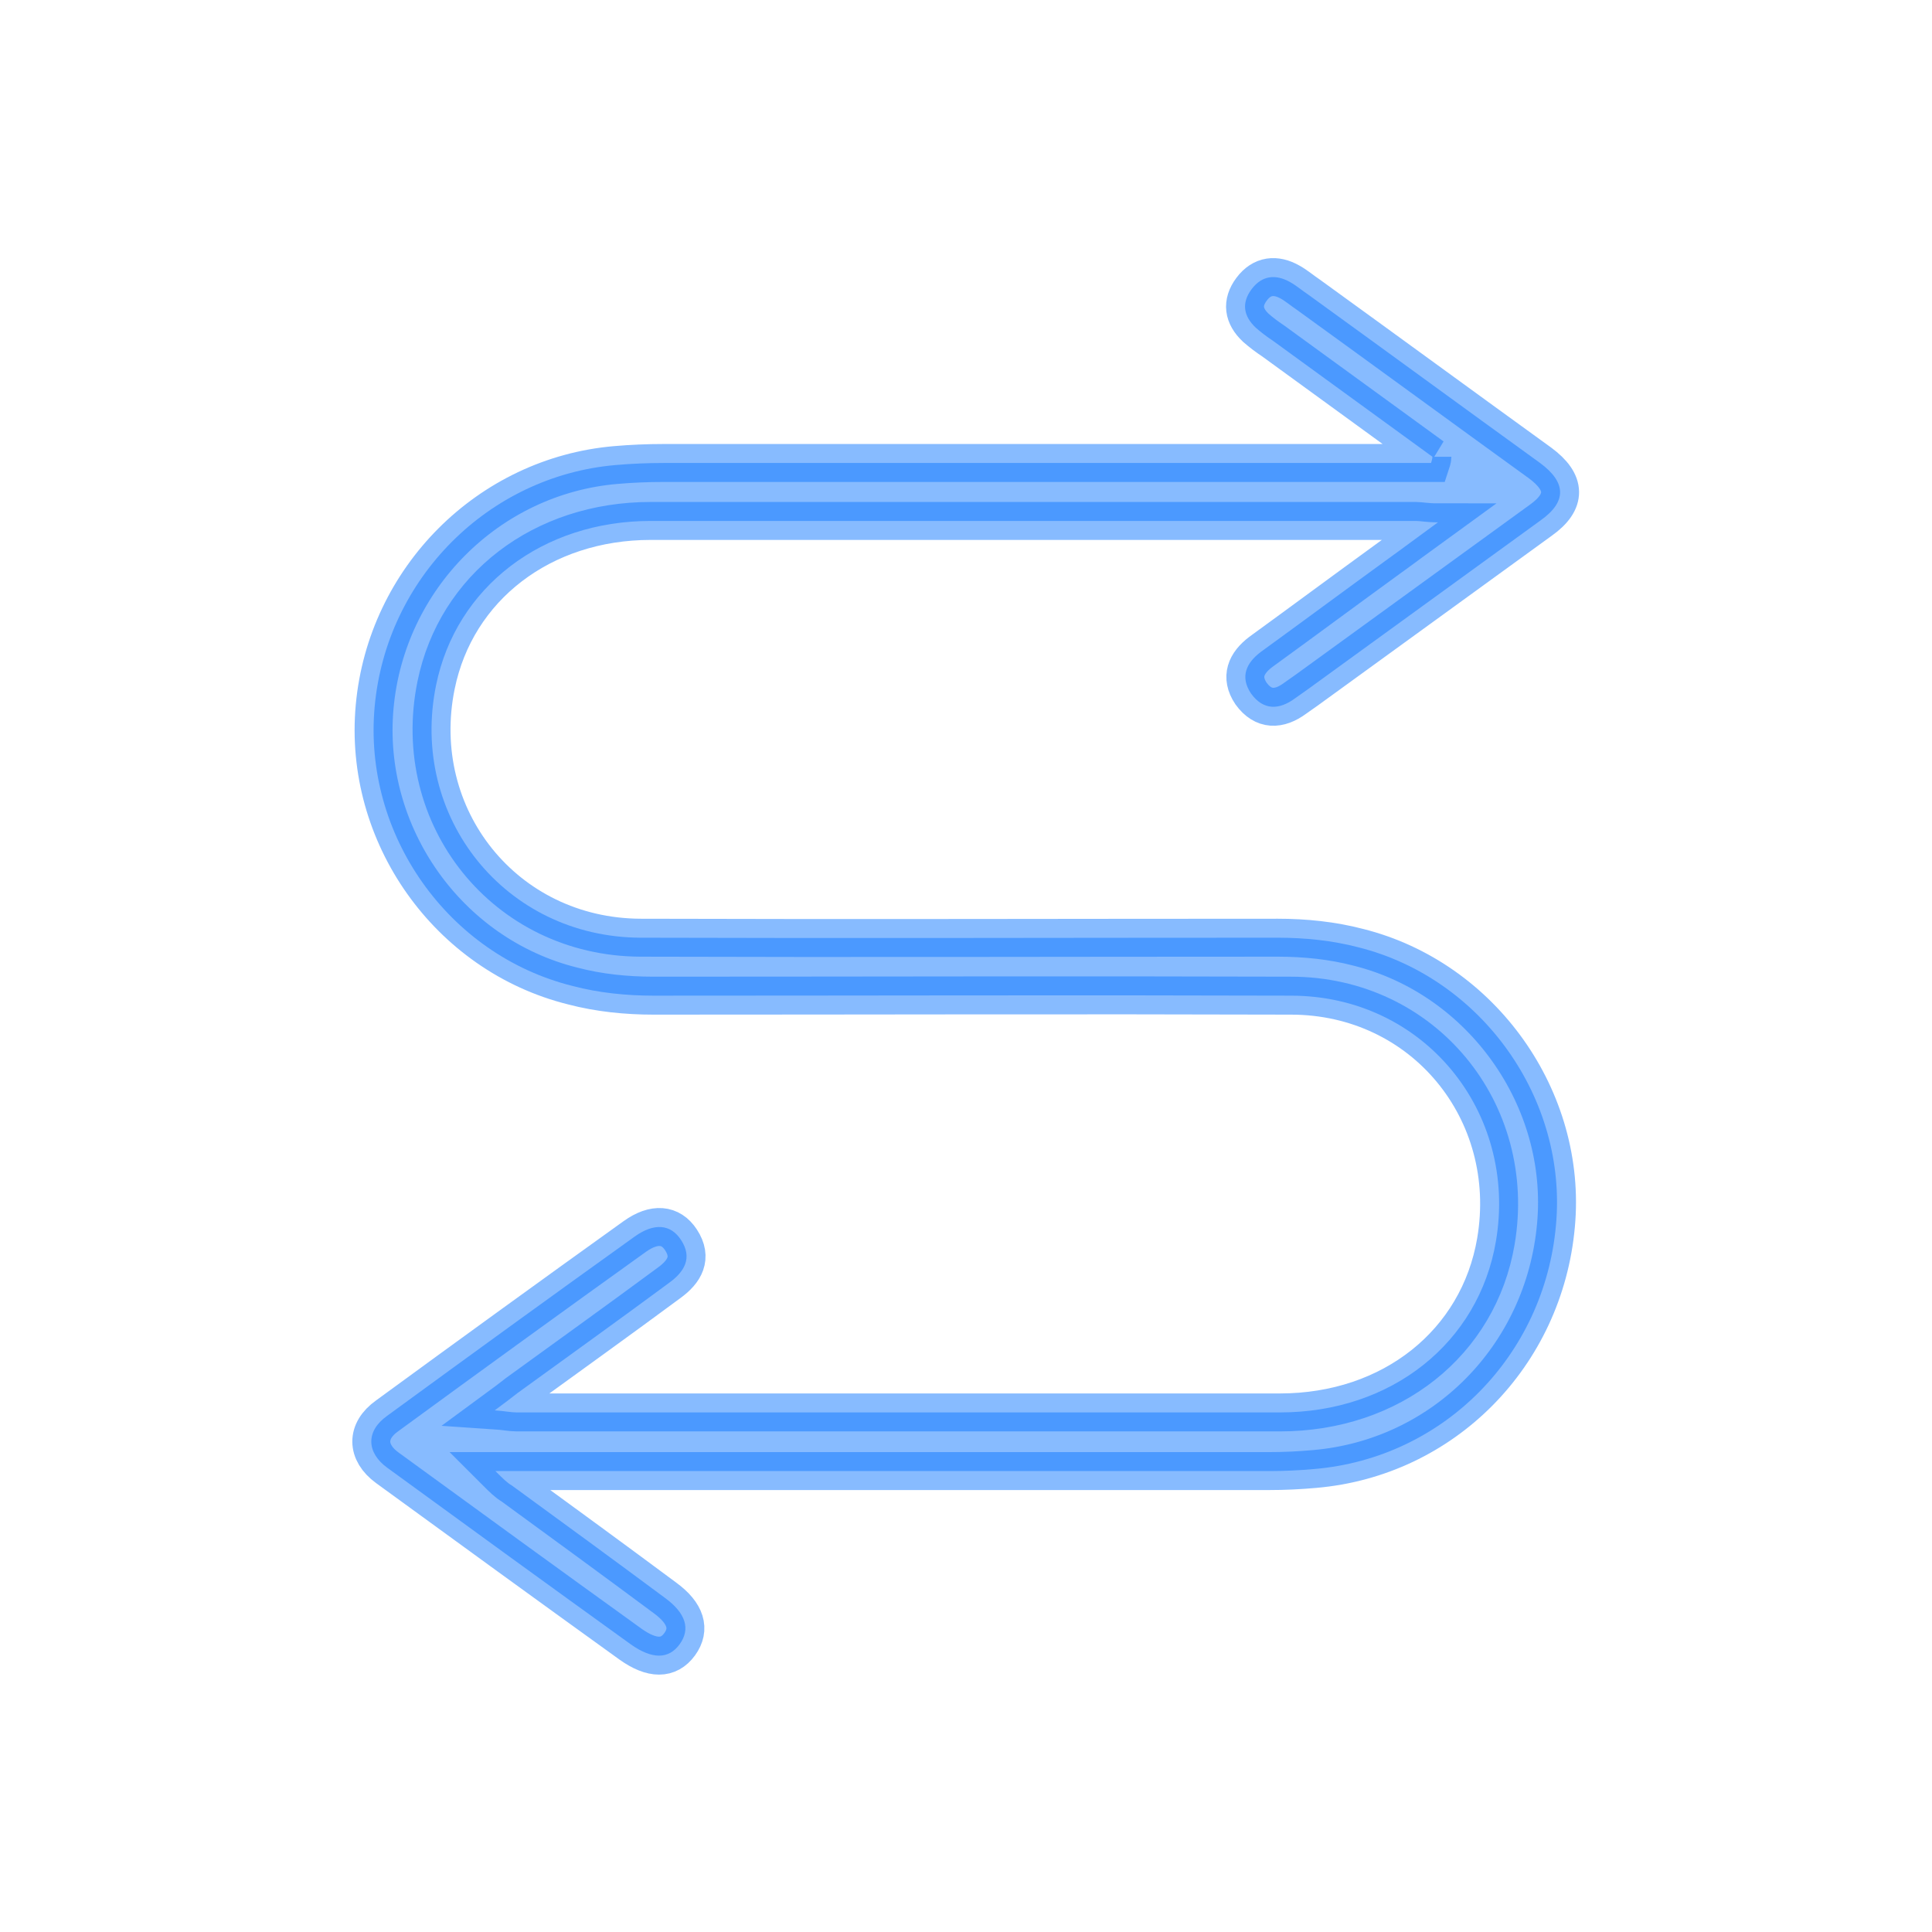 <?xml version="1.0" encoding="UTF-8"?>
<svg id="_Слой_1" data-name="Слой 1" xmlns="http://www.w3.org/2000/svg" viewBox="0 0 28 28">
  <defs>
    <style>
      .cls-1 {
        fill: #1179ff;
        opacity: .5;
        stroke: #1179ff;
        stroke-miterlimit: 10;
        stroke-width: .55px;
      }
    </style>
  </defs>
  <path class="cls-1" d="M20.76,6.62c-.77-.56-1.54-1.12-2.31-1.68-.09-.06-.17-.12-.25-.19-.18-.17-.21-.36-.06-.56,.15-.2,.35-.22,.56-.1,.09,.05,.17,.12,.26,.18,1.12,.81,2.24,1.63,3.36,2.44,.38,.28,.39,.56,.01,.83-1.13,.82-2.26,1.64-3.39,2.46-.06,.04-.11,.08-.17,.12-.23,.17-.46,.18-.64-.07-.16-.24-.07-.44,.14-.6,.62-.45,1.24-.91,1.86-1.36,.21-.15,.42-.31,.71-.52-.17,0-.25-.02-.32-.02-3.7,0-7.4,0-11.09,0-1.57,0-2.82,.96-3.11,2.38-.39,1.91,1,3.65,2.96,3.66,3.08,.01,6.16,0,9.24,0,.39,0,.79,.04,1.17,.14,1.79,.45,3.03,2.2,2.86,4.03-.17,1.89-1.63,3.37-3.5,3.53-.22,.02-.44,.03-.66,.03-3.57,0-7.14,0-10.71,0h-.5c.11,.11,.17,.17,.24,.21,.74,.54,1.48,1.08,2.22,1.63,.3,.22,.37,.45,.21,.67-.16,.22-.4,.22-.71,0-1.18-.85-2.35-1.7-3.53-2.56-.3-.22-.31-.53,0-.75,1.19-.87,2.39-1.74,3.59-2.6,.28-.2,.52-.18,.67,.05,.17,.26,.05,.46-.17,.62-.73,.54-1.47,1.07-2.2,1.6-.09,.07-.18,.14-.33,.25,.15,.01,.23,.03,.32,.03,3.69,0,7.37,0,11.06,0,1.62,0,2.88-1.01,3.13-2.48,.32-1.88-1.05-3.56-2.97-3.56-3.08-.01-6.16,0-9.24,0-.39,0-.79-.04-1.17-.14-1.81-.45-3.04-2.2-2.87-4.05,.17-1.86,1.65-3.34,3.49-3.5,.23-.02,.46-.03,.7-.03,3.57,0,7.14,0,10.71,0h.41s.02-.06,.02-.09Z"/>
</svg>